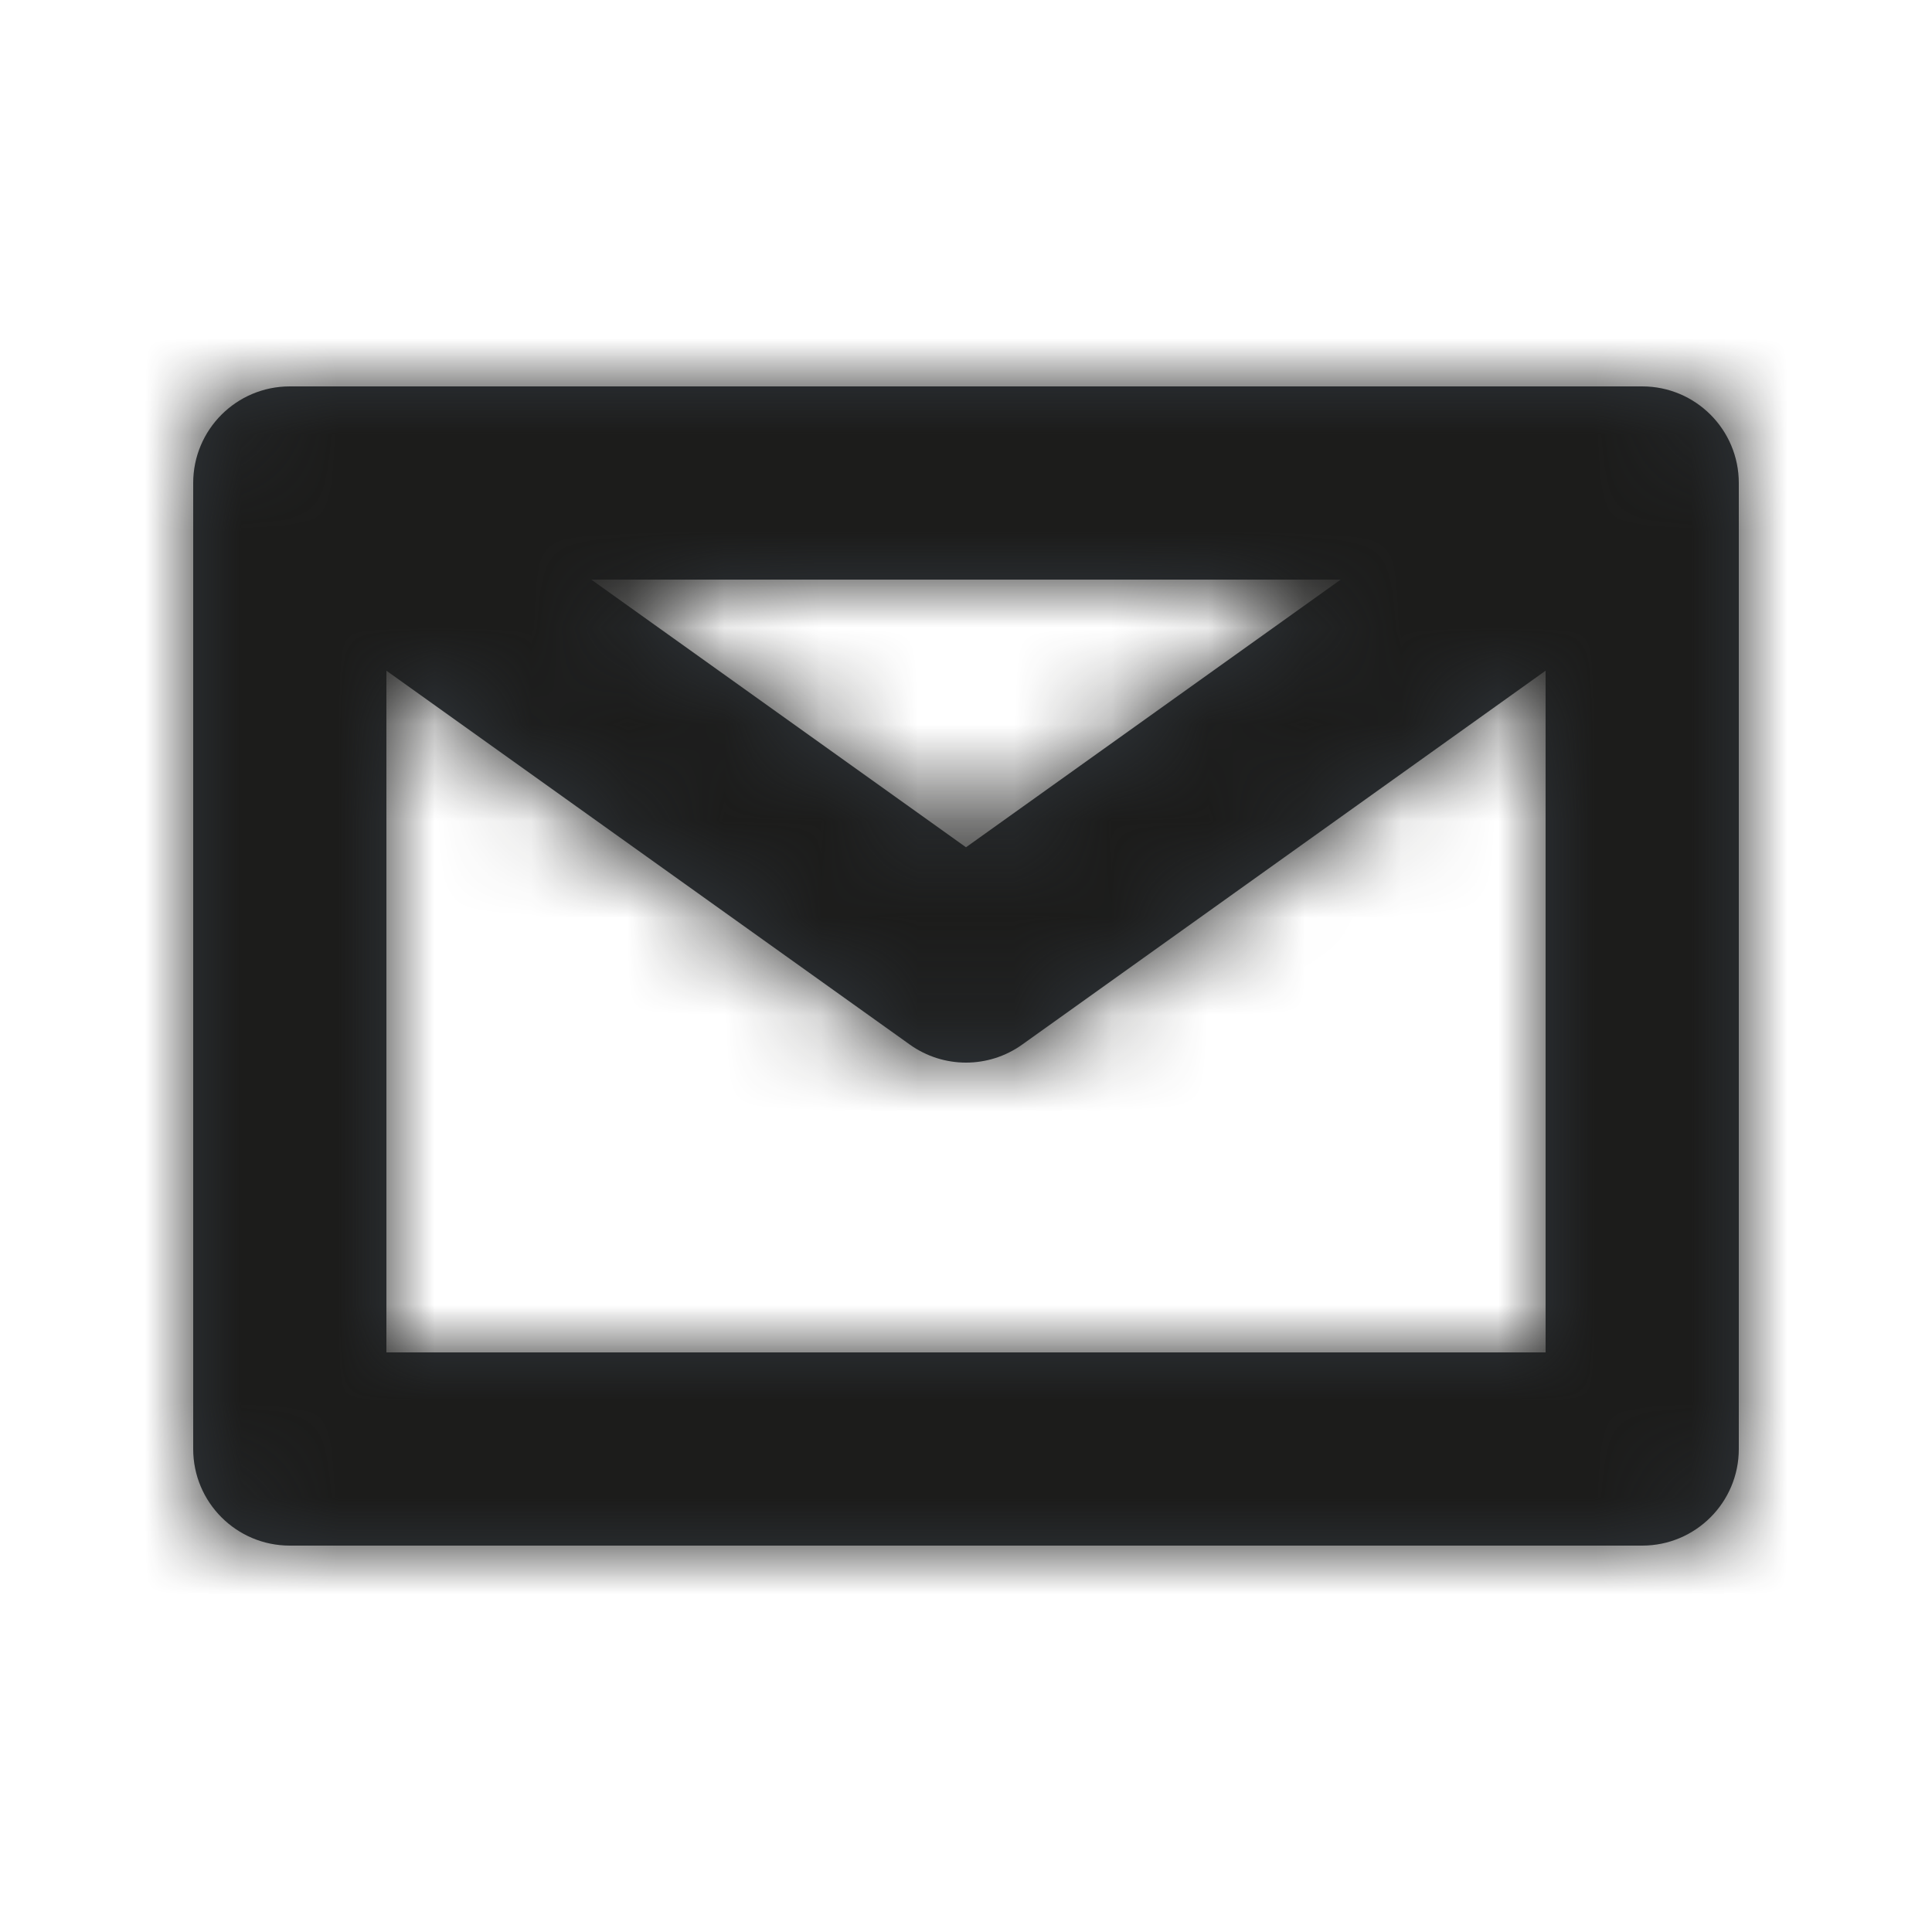 <?xml version="1.0" encoding="UTF-8"?>
<svg width="20px" height="20px" viewBox="0 0 20 20" version="1.1" xmlns="http://www.w3.org/2000/svg" xmlns:xlink="http://www.w3.org/1999/xlink">
    <title>Icon/Utility/Invite</title>
    <defs>
        <path d="M4,14 L4,6.943 L9.419,10.814 C9.593,10.938 9.796,11 10,11 C10.204,11 10.407,10.938 10.581,10.814 L16,6.943 L16,14 L4,14 Z M13.879,6 L10,8.771 L6.121,6 L13.879,6 Z M17,4 L3,4 C2.447,4 2,4.448 2,5 L2,15 C2,15.552 2.447,16 3,16 L17,16 C17.553,16 18,15.552 18,15 L18,5 C18,4.448 17.553,4 17,4 L17,4 Z" id="path-1"></path>
    </defs>
    <g id="Icon/Utility/Invite" stroke="none" stroke-width="1" fill="none" fill-rule="evenodd">
        <mask id="mask-2" fill="white">
            <use xlink:href="#path-1"></use>
        </mask>
        <use id="Icon" fill="#31373D" xlink:href="#path-1"></use>
        <g id="Group" mask="url(#mask-2)" fill="#1C1C1B">
            <g id="Color">
                <rect id="Rectangle" x="0" y="0" width="21" height="21"></rect>
            </g>
        </g>
    </g>
</svg>